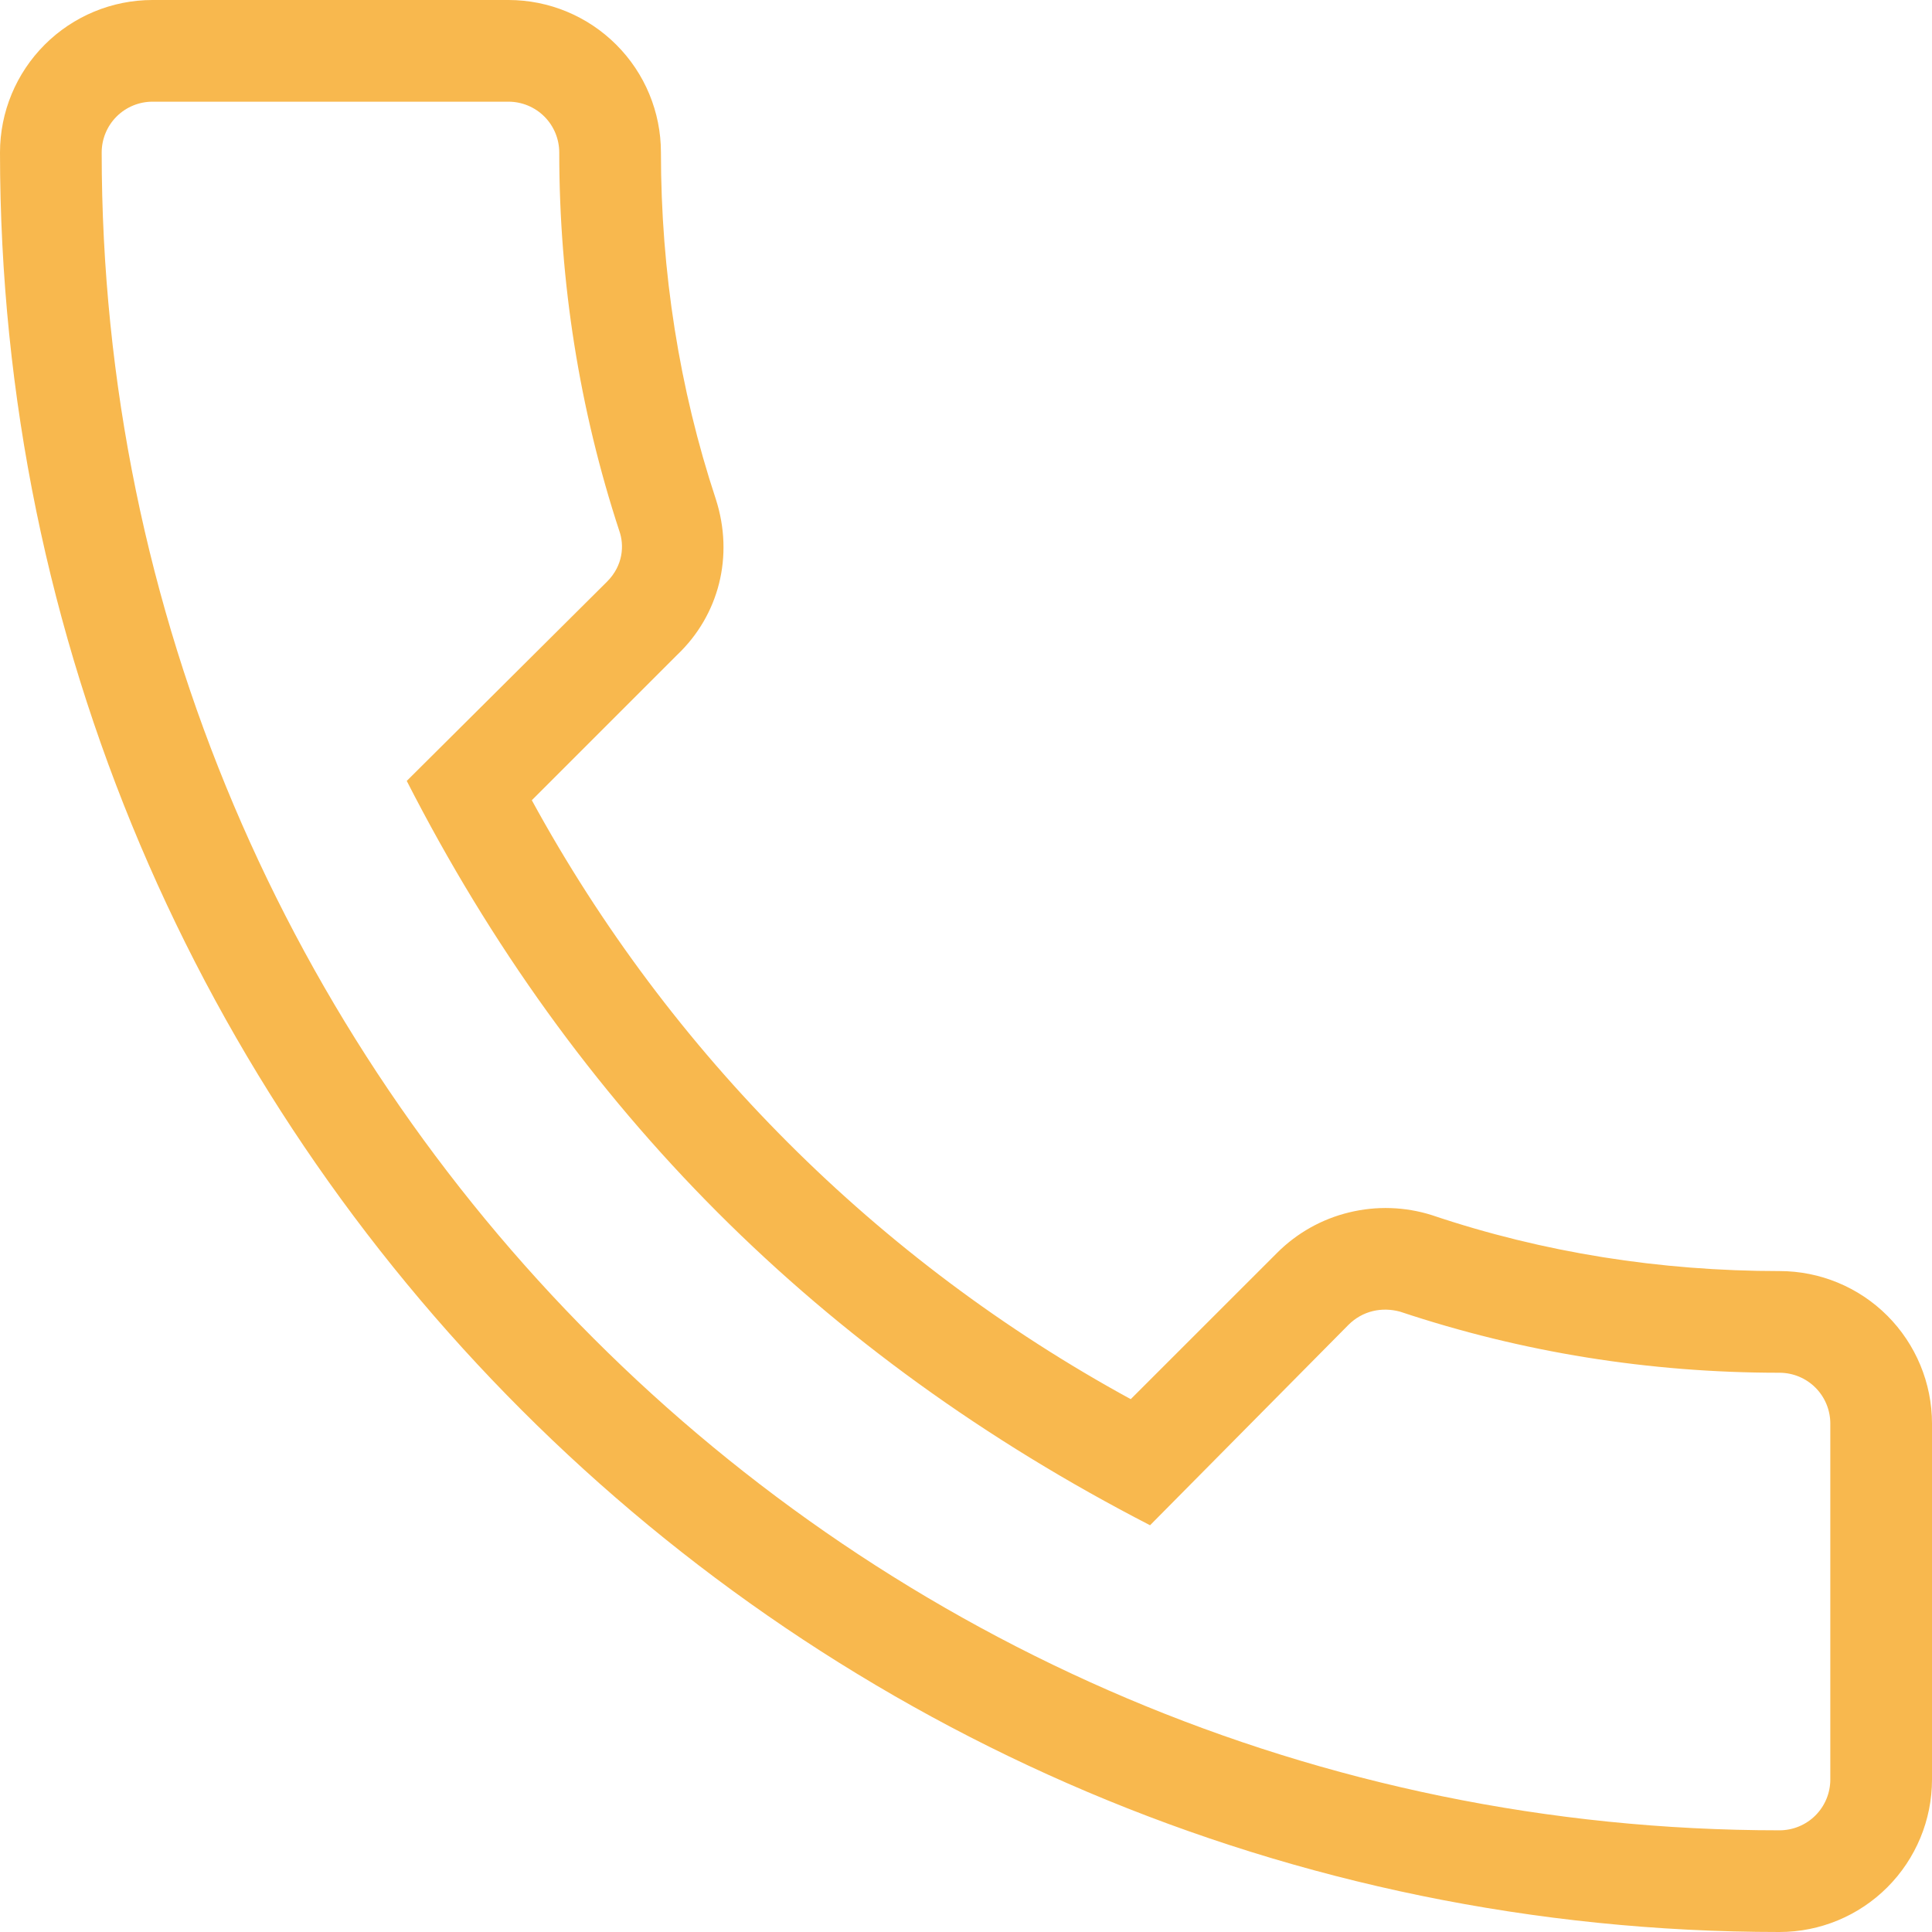 <svg width="30" height="30" viewBox="0 0 30 30" fill="none" xmlns="http://www.w3.org/2000/svg">
<path d="M27.632 30C28.26 30 28.862 29.75 29.306 29.306C29.75 28.862 30 28.26 30 27.632V22.105C30 21.477 29.75 20.875 29.306 20.43C28.862 19.986 28.26 19.737 27.632 19.737C25.784 19.737 23.968 19.453 22.232 18.868C21.816 18.737 21.373 18.723 20.95 18.826C20.527 18.928 20.14 19.145 19.832 19.453L17.558 21.726C13.63 19.583 10.401 16.354 8.258 12.426L10.516 10.168C11.163 9.553 11.4 8.637 11.116 7.753C10.547 6.032 10.263 4.216 10.263 2.368C10.263 1.74 10.014 1.138 9.569 0.694C9.125 0.25 8.523 0 7.895 0H2.368C1.74 0 1.138 0.25 0.694 0.694C0.25 1.138 0 1.74 0 2.368C0 17.605 12.395 30 27.632 30ZM2.368 1.579H7.895C8.104 1.579 8.305 1.662 8.453 1.81C8.601 1.958 8.684 2.159 8.684 2.368C8.684 4.389 9 6.363 9.616 8.242C9.695 8.463 9.679 8.779 9.426 9.032L6.316 12.126C8.921 17.226 12.742 21.047 17.858 23.684L20.937 20.574C21.158 20.353 21.458 20.29 21.742 20.368C23.637 21 25.61 21.316 27.632 21.316C27.841 21.316 28.042 21.399 28.19 21.547C28.338 21.695 28.421 21.896 28.421 22.105V27.632C28.421 27.841 28.338 28.042 28.19 28.19C28.042 28.338 27.841 28.421 27.632 28.421C13.263 28.421 1.579 16.737 1.579 2.368C1.579 2.159 1.662 1.958 1.81 1.81C1.958 1.662 2.159 1.579 2.368 1.579Z" fill="#F8B84E"/>
</svg>
